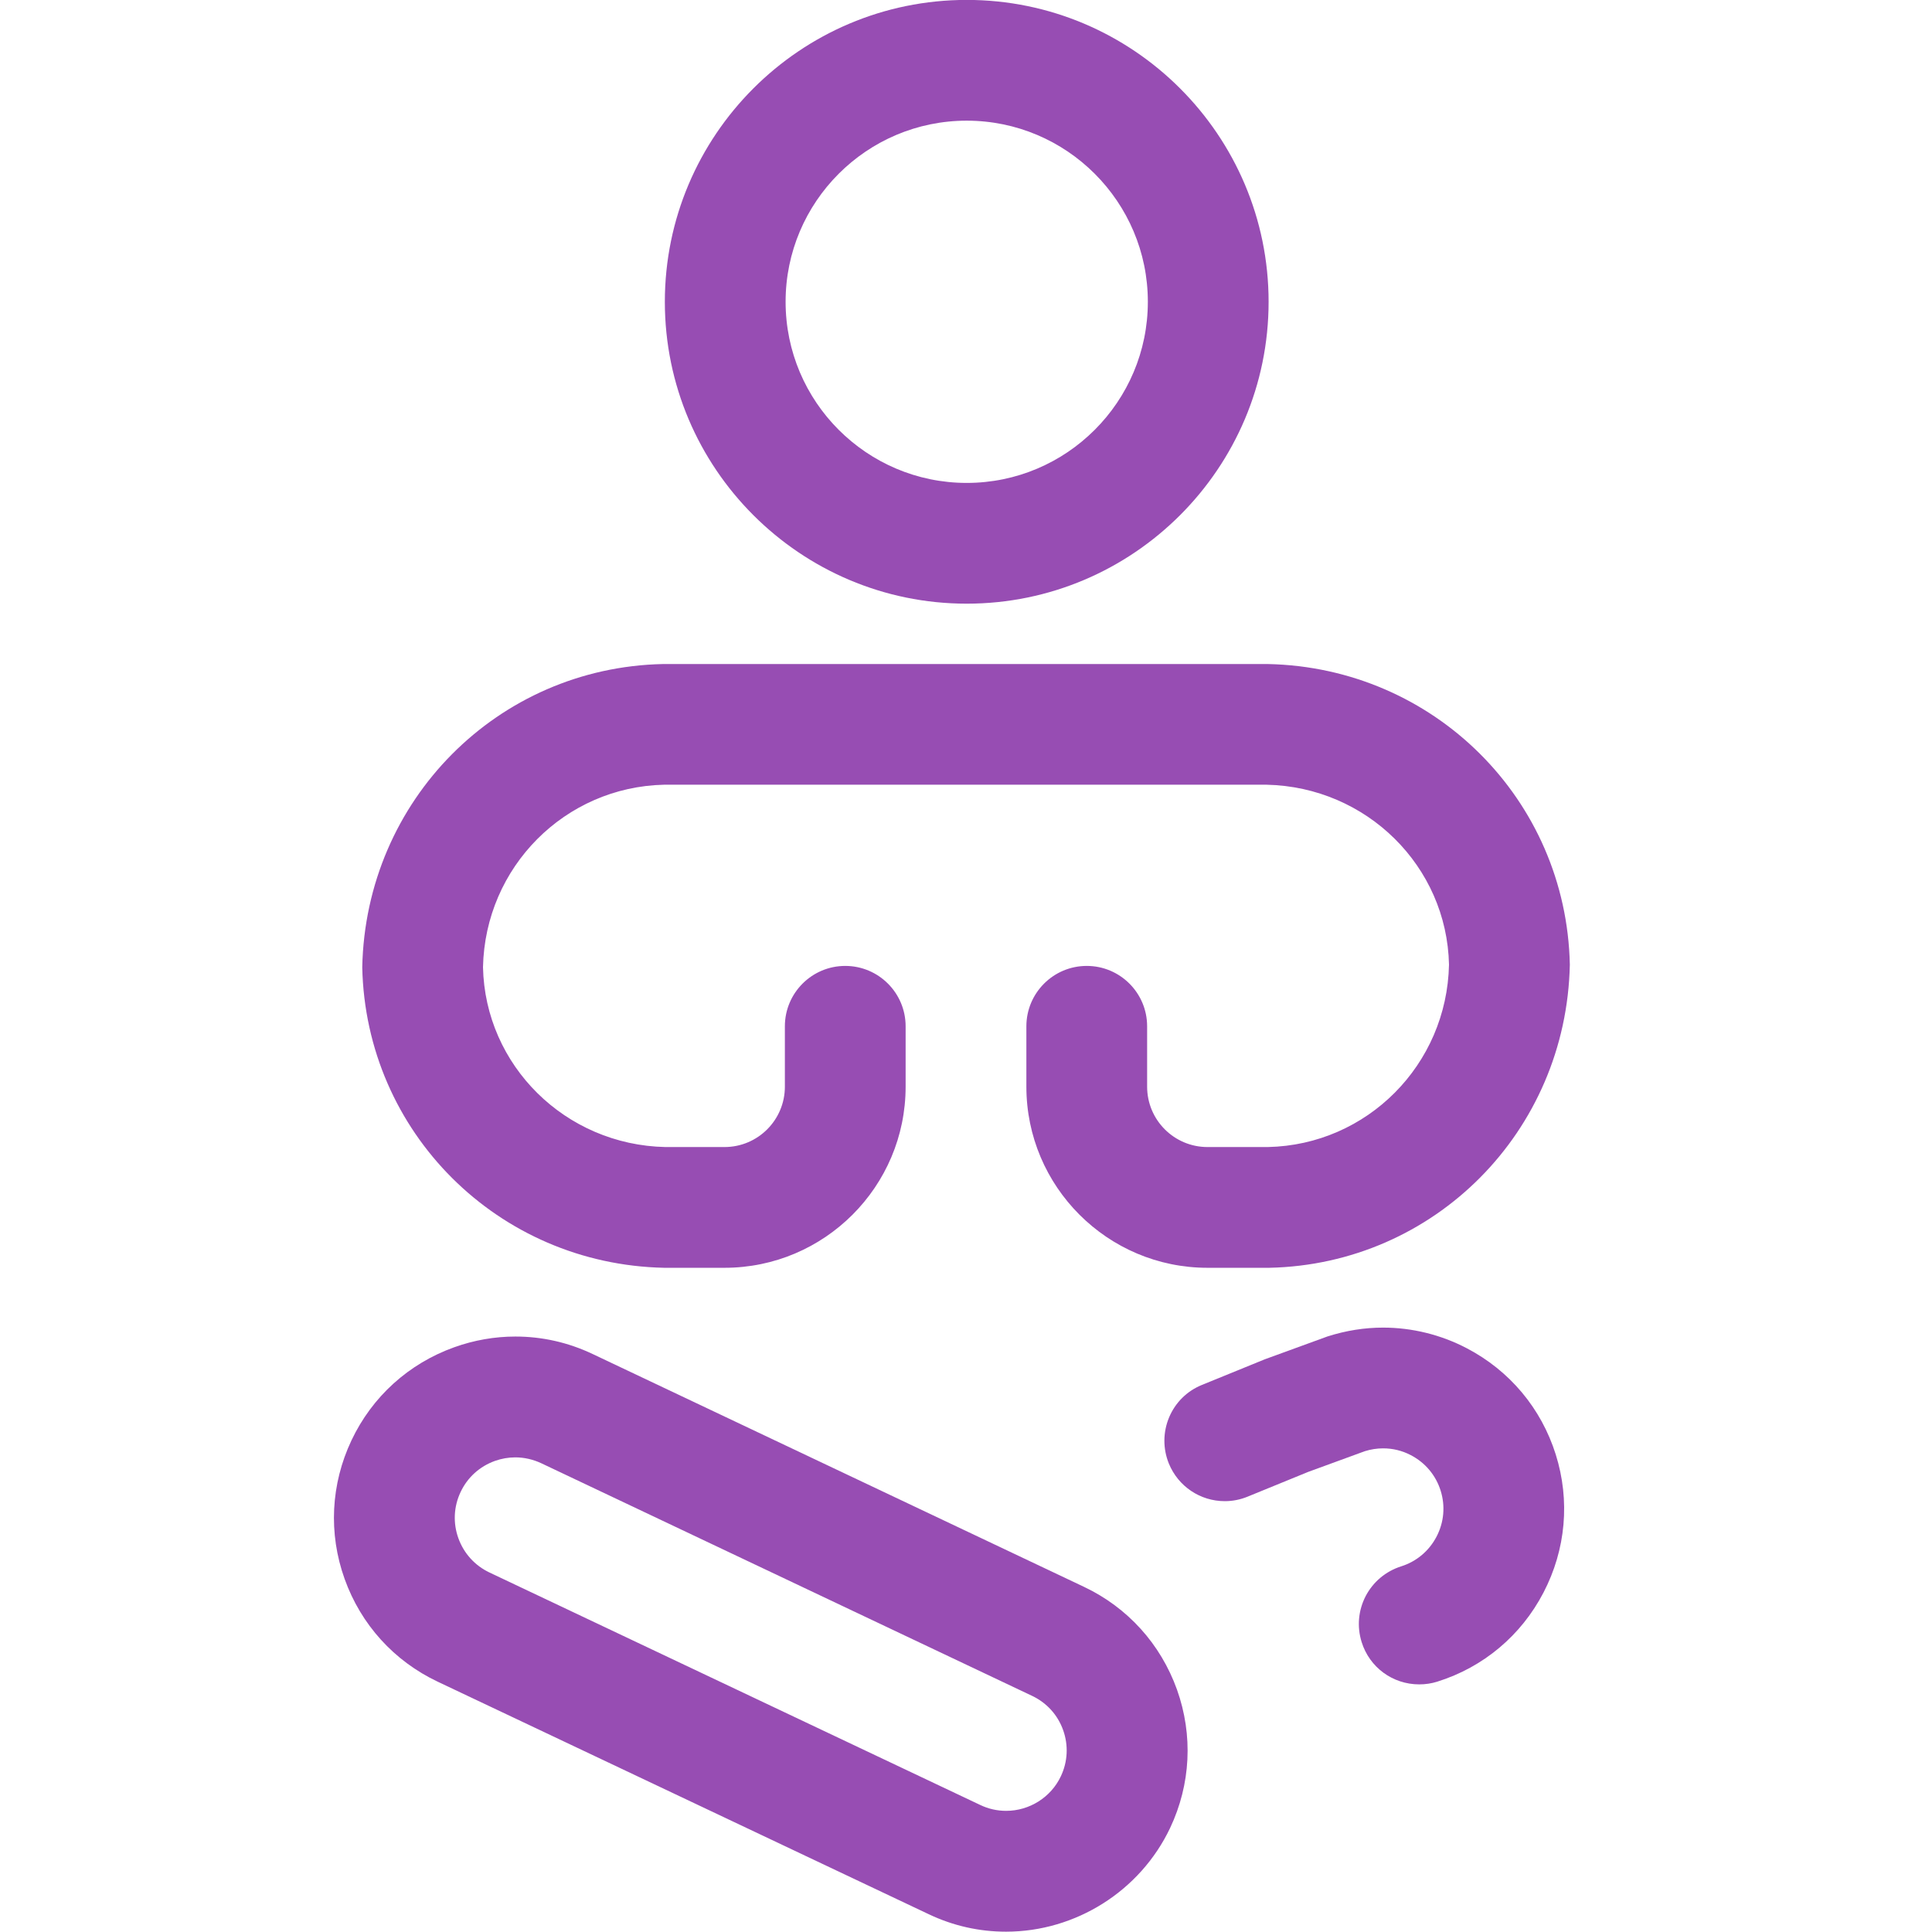 <svg width="24" height="24" viewBox="0 0 24 24" fill="none" xmlns="http://www.w3.org/2000/svg">
<g clip-path="url(#clip0)">
<path d="M12.497 23.996C12.163 23.996 11.84 23.923 11.537 23.779L5.438 20.891C4.895 20.634 4.484 20.181 4.281 19.614C4.078 19.048 4.109 18.437 4.366 17.893C4.623 17.349 5.077 16.939 5.643 16.736C5.889 16.648 6.144 16.603 6.402 16.603C6.735 16.603 7.059 16.676 7.364 16.821L13.465 19.712C14.008 19.969 14.418 20.423 14.621 20.989C14.823 21.556 14.792 22.166 14.535 22.709C14.163 23.491 13.363 23.996 12.497 23.996ZM6.401 18.104C6.315 18.104 6.23 18.119 6.148 18.148C5.959 18.216 5.807 18.353 5.722 18.534C5.636 18.715 5.626 18.919 5.694 19.108C5.762 19.297 5.899 19.448 6.08 19.534L12.179 22.423C12.28 22.471 12.388 22.495 12.499 22.495C12.788 22.495 13.055 22.327 13.178 22.066C13.264 21.885 13.274 21.681 13.207 21.493C13.14 21.304 13.003 21.153 12.822 21.067L6.722 18.176C6.62 18.129 6.512 18.104 6.401 18.104Z" fill="#974DB3"/>
<path d="M12.009 7.499C9.941 7.499 8.259 5.817 8.259 3.749C8.259 1.681 9.941 -0.001 12.009 -0.001C14.077 -0.001 15.759 1.681 15.759 3.749C15.759 5.817 14.077 7.499 12.009 7.499ZM12.009 1.499C10.768 1.499 9.759 2.508 9.759 3.749C9.759 4.99 10.768 5.999 12.009 5.999C13.25 5.999 14.259 4.99 14.259 3.749C14.259 2.508 13.25 1.499 12.009 1.499Z" fill="#974DB3"/>
<path d="M15 15.749C13.759 15.749 12.75 14.74 12.75 13.499V12.749C12.75 12.335 13.086 11.999 13.5 11.999C13.914 11.999 14.25 12.335 14.25 12.749V13.499C14.25 13.913 14.586 14.249 15 14.249H15.75C16.982 14.223 17.974 13.228 18 11.983C17.974 10.763 16.979 9.775 15.734 9.748H8.25C7.018 9.775 6.026 10.77 6 12.015C6.026 13.235 7.022 14.223 8.266 14.249H9C9.414 14.249 9.75 13.913 9.75 13.499V12.749C9.75 12.335 10.086 11.999 10.5 11.999C10.914 11.999 11.25 12.335 11.25 12.749V13.499C11.25 14.74 10.241 15.749 9 15.749H8.25C6.187 15.706 4.543 14.066 4.5 12.015C4.543 9.94 6.183 8.292 8.235 8.249H15.751C17.814 8.292 19.458 9.932 19.501 11.983C19.458 14.058 17.818 15.706 15.767 15.749C15.764 15.749 15.762 15.749 15.759 15.749H15Z" fill="#974DB3"/>
<path d="M17.63 20.924C17.301 20.924 17.013 20.713 16.915 20.399C16.855 20.208 16.873 20.005 16.965 19.827C17.058 19.65 17.214 19.519 17.405 19.458C17.596 19.398 17.752 19.267 17.845 19.089C17.938 18.911 17.956 18.708 17.896 18.517C17.836 18.326 17.705 18.17 17.527 18.077C17.418 18.02 17.302 17.992 17.181 17.992C17.105 17.992 17.029 18.004 16.955 18.027L16.252 18.284L15.498 18.592C15.408 18.629 15.312 18.648 15.215 18.648C14.909 18.648 14.636 18.464 14.52 18.181C14.445 17.996 14.446 17.792 14.523 17.607C14.601 17.422 14.746 17.279 14.931 17.204L15.711 16.886L16.49 16.602C16.726 16.527 16.954 16.492 17.182 16.492C17.54 16.492 17.899 16.58 18.22 16.748C18.753 17.026 19.146 17.495 19.326 18.068C19.506 18.64 19.452 19.249 19.174 19.783C18.896 20.317 18.428 20.71 17.855 20.89C17.782 20.913 17.707 20.924 17.63 20.924Z" fill="#974DB3"/>
</g>
<defs>
<clipPath id="clip0">
<rect width="24" height="24" fill="white"/>
</clipPath>
</defs>
</svg>

